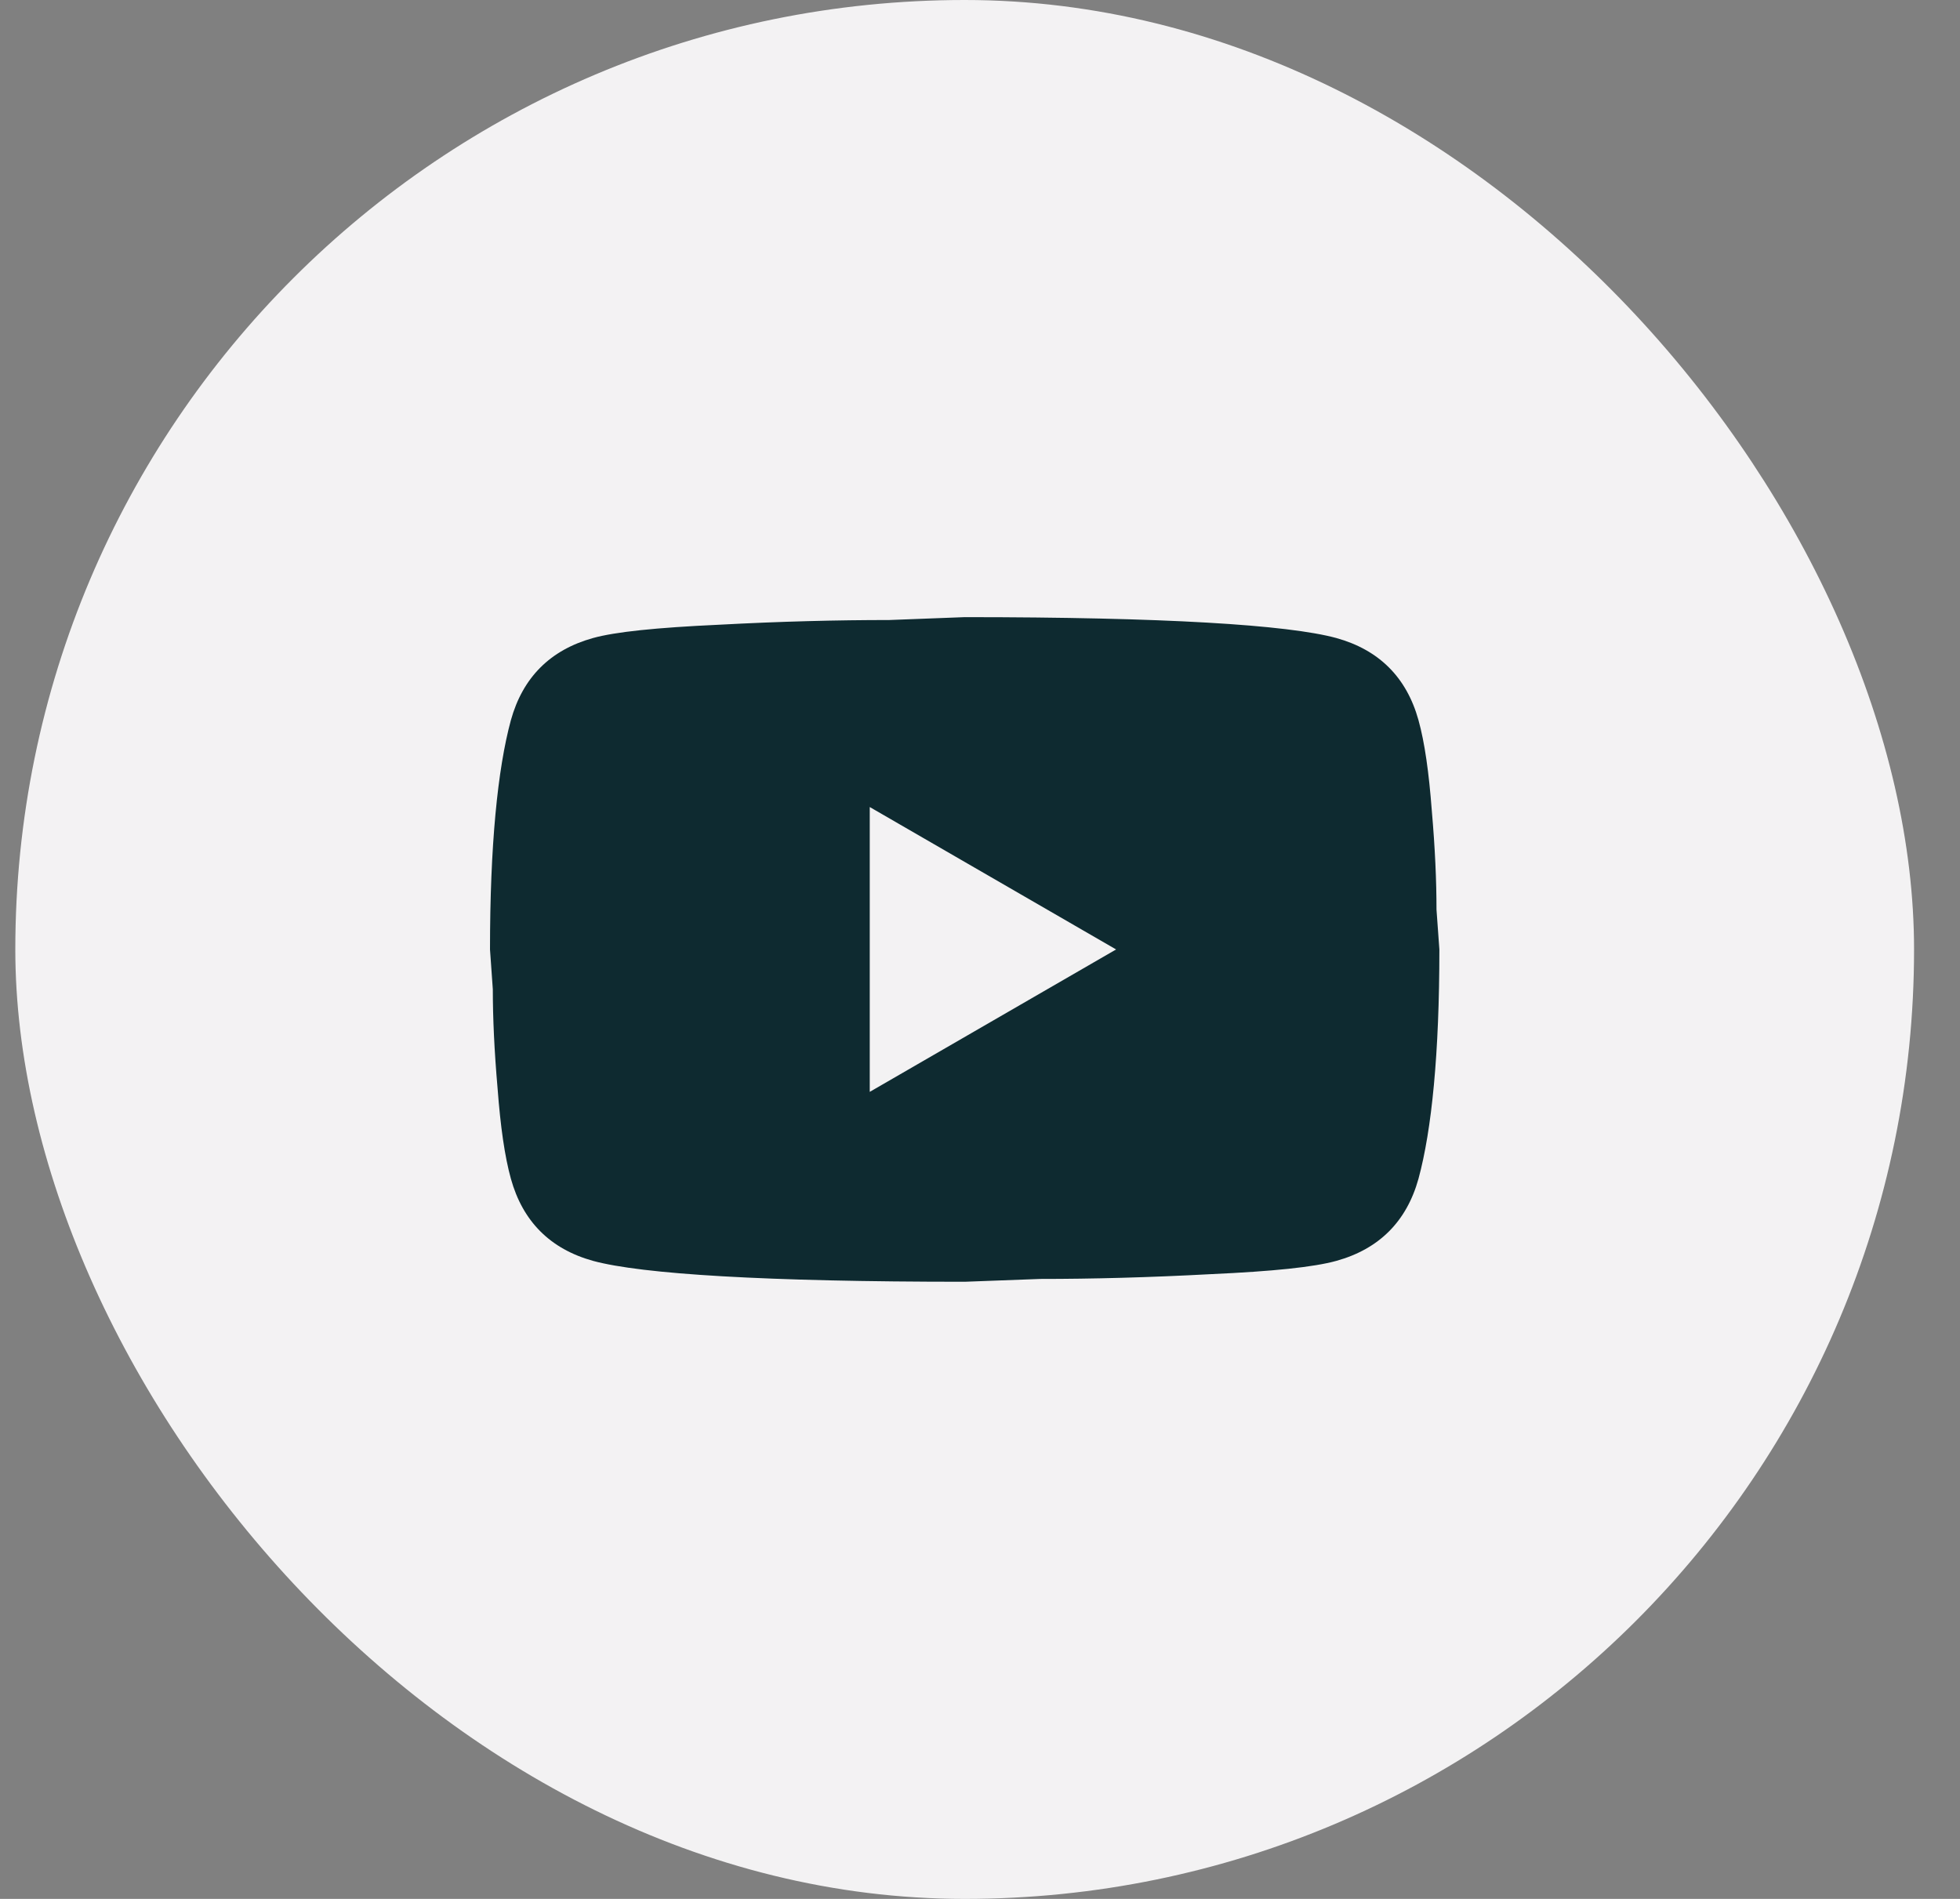 <svg width="32" height="31" viewBox="0 0 32 31" fill="none" xmlns="http://www.w3.org/2000/svg">
<rect x="0" y="0" width="32" height="31" fill="#808080" stroke="none"/>
<rect x="0.25" width="31" height="31" rx="15.5" fill="#F3F2F3"/>
<path d="M14.2 17.825L18.222 15.5L14.2 13.175V17.825ZM23.159 11.757C23.26 12.121 23.329 12.609 23.376 13.229C23.43 13.849 23.453 14.384 23.453 14.849L23.5 15.5C23.5 17.197 23.376 18.445 23.159 19.243C22.965 19.941 22.516 20.39 21.818 20.584C21.454 20.685 20.788 20.755 19.765 20.801C18.757 20.855 17.835 20.879 16.982 20.879L15.75 20.925C12.503 20.925 10.48 20.801 9.682 20.584C8.984 20.39 8.535 19.941 8.341 19.243C8.24 18.879 8.171 18.391 8.124 17.771C8.07 17.151 8.046 16.616 8.046 16.151L8 15.5C8 13.803 8.124 12.555 8.341 11.757C8.535 11.059 8.984 10.61 9.682 10.416C10.046 10.315 10.713 10.246 11.736 10.199C12.743 10.145 13.665 10.122 14.518 10.122L15.75 10.075C18.997 10.075 21.02 10.199 21.818 10.416C22.516 10.61 22.965 11.059 23.159 11.757Z" fill="#0E2A30"/>
</svg>

